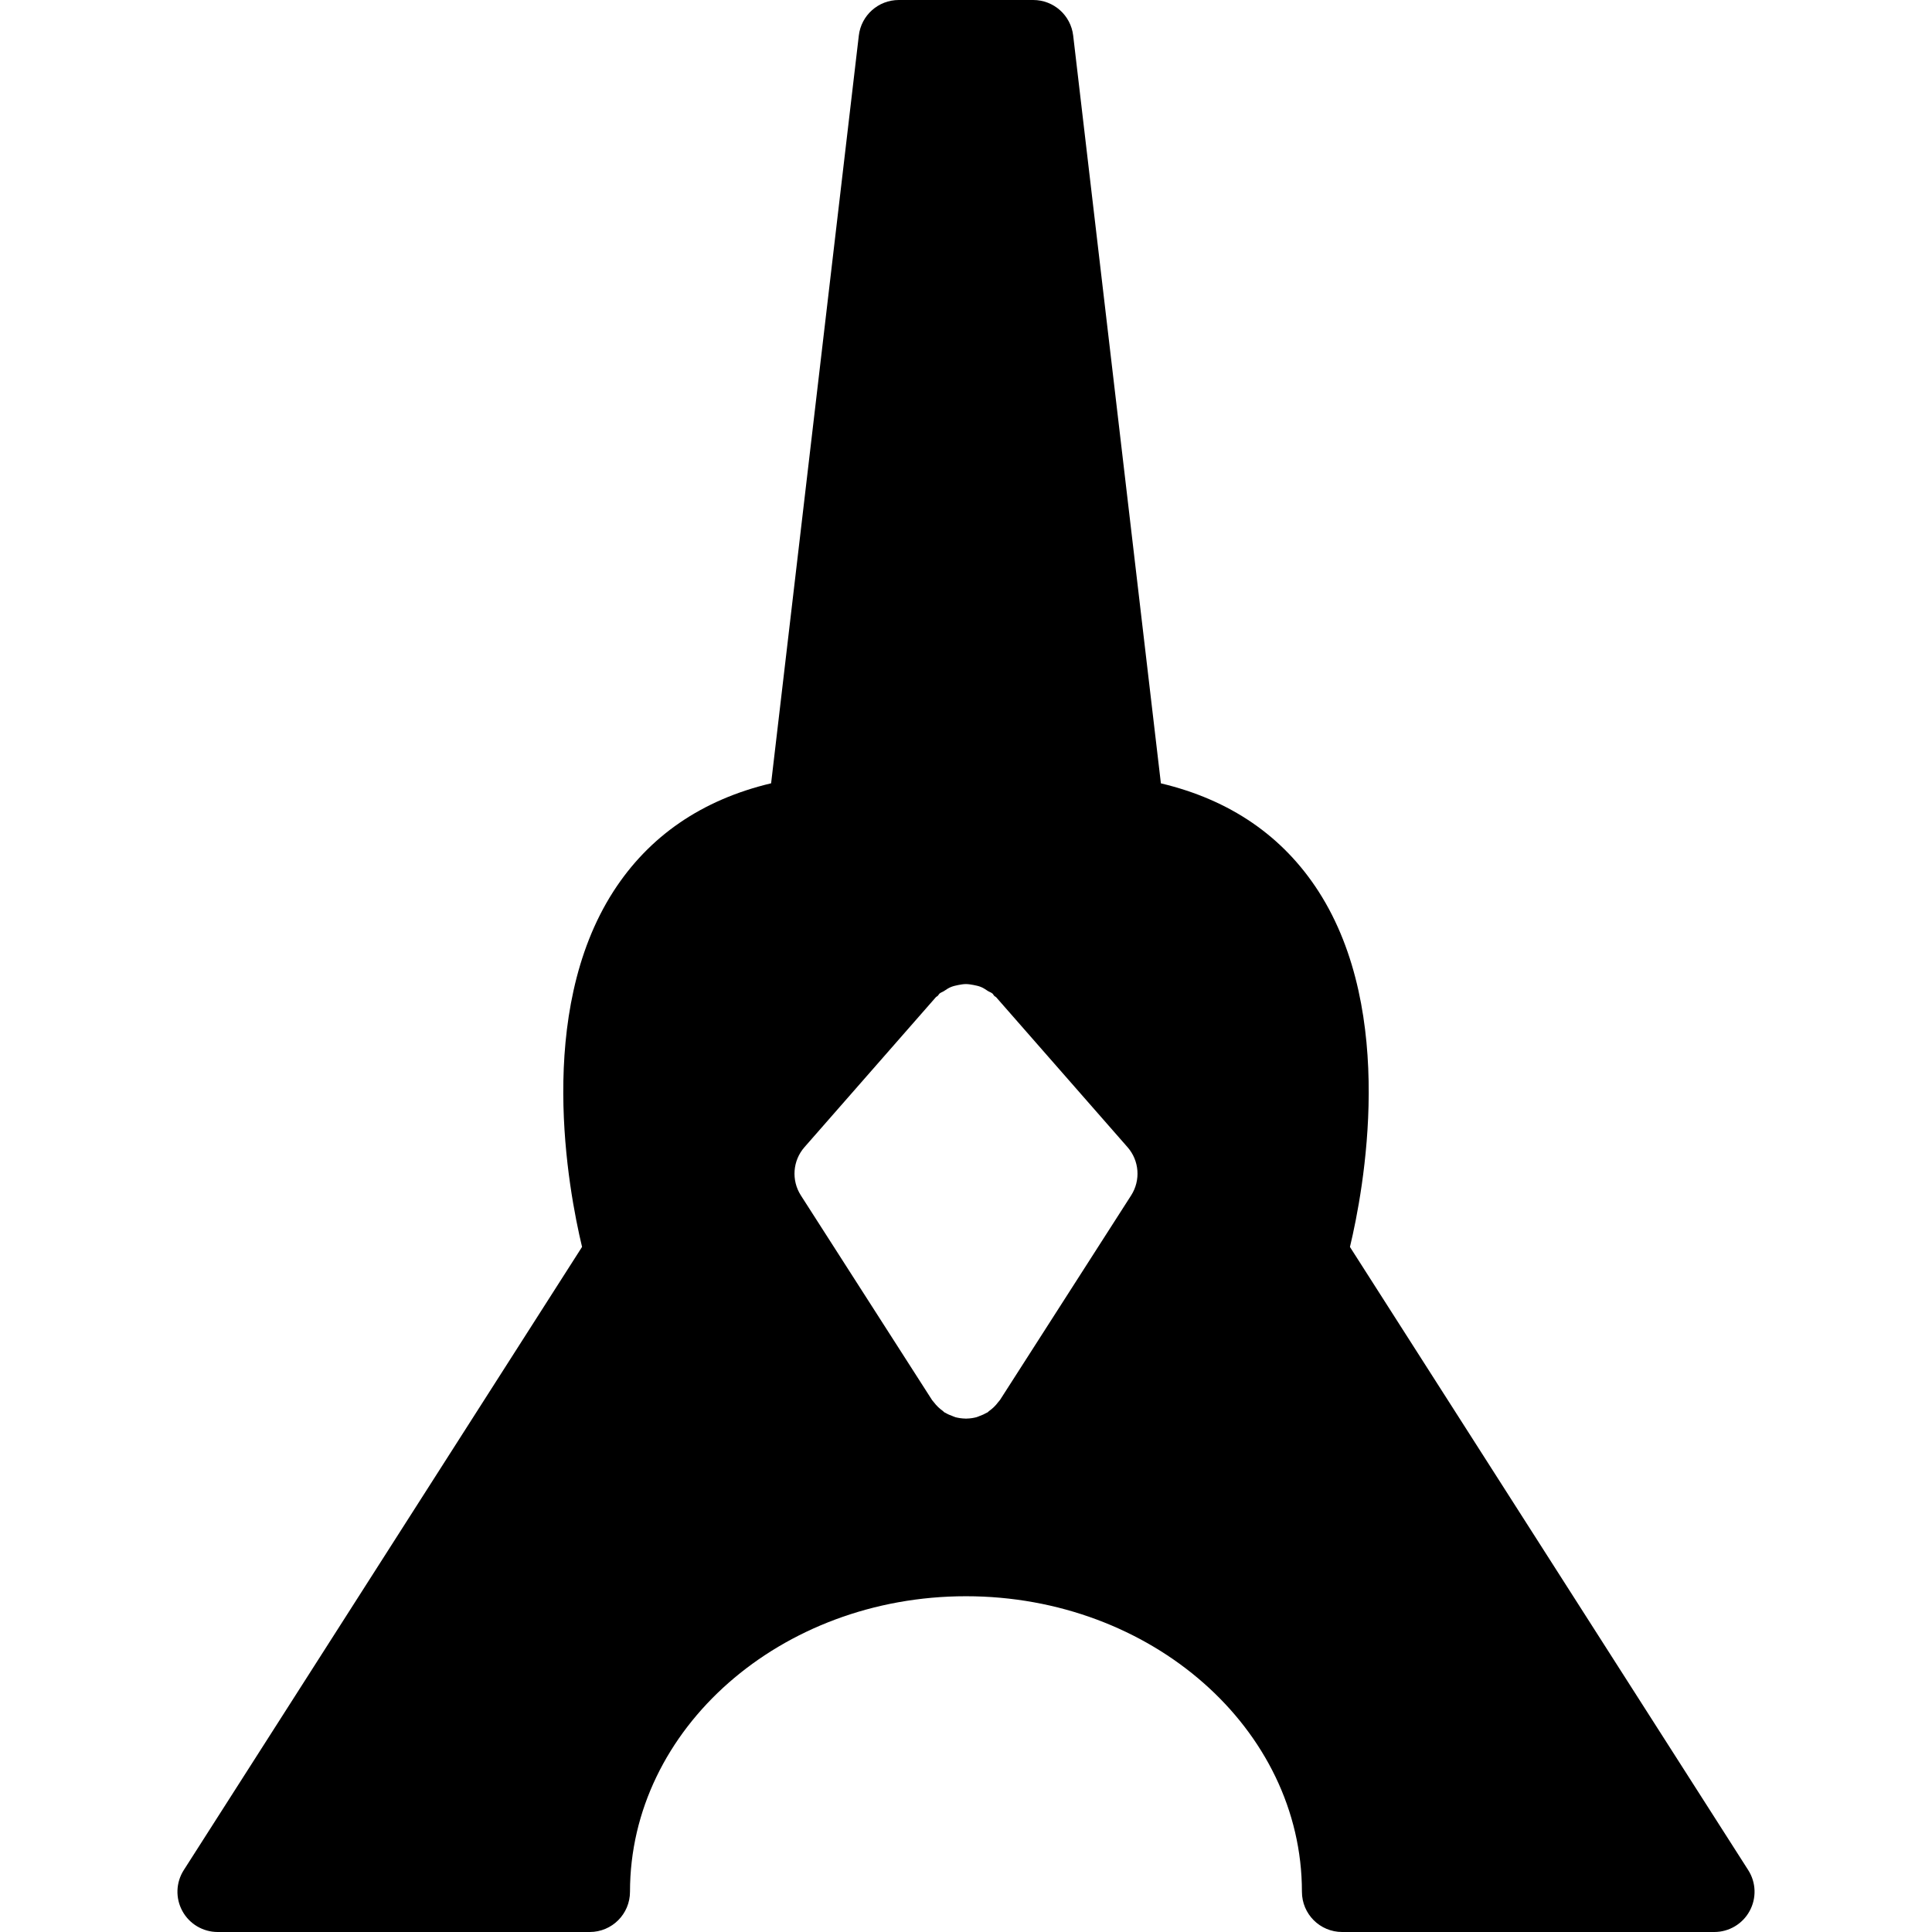 <?xml version="1.0" encoding="utf-8"?>
<!-- Generator: Adobe Illustrator 16.0.0, SVG Export Plug-In . SVG Version: 6.00 Build 0)  -->
<!DOCTYPE svg PUBLIC "-//W3C//DTD SVG 1.1//EN" "http://www.w3.org/Graphics/SVG/1.1/DTD/svg11.dtd">
<svg version="1.1" id="Layer_1" xmlns="http://www.w3.org/2000/svg" xmlns:xlink="http://www.w3.org/1999/xlink" x="0px" y="0px"
	 width="48px" height="48px" viewBox="0 0 48 48" enable-background="new 0 0 48 48" xml:space="preserve">
<g>
	<path d="M43.434,46.462l-9.895-15.482c0.34-1.417,1.163-5.808-0.778-8.83c-0.886-1.378-2.202-2.28-3.919-2.688L26.663,0.884
		C26.604,0.38,26.178,0,25.67,0H24h-1.67c-0.508,0-0.934,0.38-0.993,0.884l-2.179,18.577c-1.718,0.408-3.034,1.311-3.92,2.689
		c-1.94,3.021-1.117,7.412-0.777,8.829L4.566,46.462c-0.197,0.308-0.21,0.698-0.034,1.019C4.707,47.801,5.044,48,5.409,48h9.243
		c0.553,0,1-0.447,1-1c0-4.048,3.744-7.342,8.348-7.342c4.602,0,8.346,3.294,8.346,7.342c0,0.553,0.447,1,1,1h9.245
		c0.365,0,0.702-0.199,0.877-0.52C43.644,47.16,43.631,46.77,43.434,46.462z M28.103,29.699l-3.261,5.087
		c-0.004,0.005-0.008,0.009-0.012,0.013c-0.01,0.016-0.022,0.026-0.033,0.04c-0.064,0.087-0.141,0.16-0.227,0.22
		c-0.012,0.008-0.018,0.021-0.031,0.029c-0.01,0.007-0.021,0.009-0.031,0.015c-0.054,0.032-0.111,0.056-0.17,0.077
		c-0.026,0.01-0.051,0.023-0.078,0.03c-0.08,0.021-0.162,0.033-0.246,0.034c-0.004,0-0.008,0.002-0.014,0.002l0,0c0,0,0,0-0.001,0
		c-0.005,0-0.009-0.002-0.014-0.002c-0.083-0.001-0.165-0.013-0.245-0.033c-0.027-0.008-0.053-0.021-0.08-0.031
		c-0.059-0.021-0.115-0.045-0.168-0.077c-0.011-0.006-0.021-0.008-0.031-0.015c-0.014-0.008-0.02-0.021-0.031-0.029
		c-0.086-0.061-0.162-0.133-0.228-0.22c-0.01-0.014-0.022-0.024-0.032-0.039c-0.004-0.005-0.008-0.009-0.012-0.014l-3.261-5.087
		c-0.24-0.375-0.204-0.863,0.09-1.198l3.261-3.722c0.016-0.018,0.037-0.024,0.053-0.04c0.016-0.017,0.023-0.037,0.04-0.053
		c0.034-0.029,0.077-0.04,0.113-0.064c0.058-0.039,0.112-0.076,0.177-0.102c0.059-0.023,0.117-0.035,0.18-0.048
		c0.063-0.012,0.124-0.023,0.189-0.023c0.064,0,0.125,0.012,0.188,0.023c0.062,0.013,0.122,0.024,0.181,0.048
		c0.063,0.025,0.117,0.063,0.175,0.101c0.038,0.024,0.081,0.035,0.115,0.065c0.018,0.016,0.024,0.037,0.04,0.053
		c0.016,0.017,0.037,0.023,0.053,0.04l3.261,3.722C28.307,28.836,28.343,29.324,28.103,29.699z"/>
</g>
</svg>
